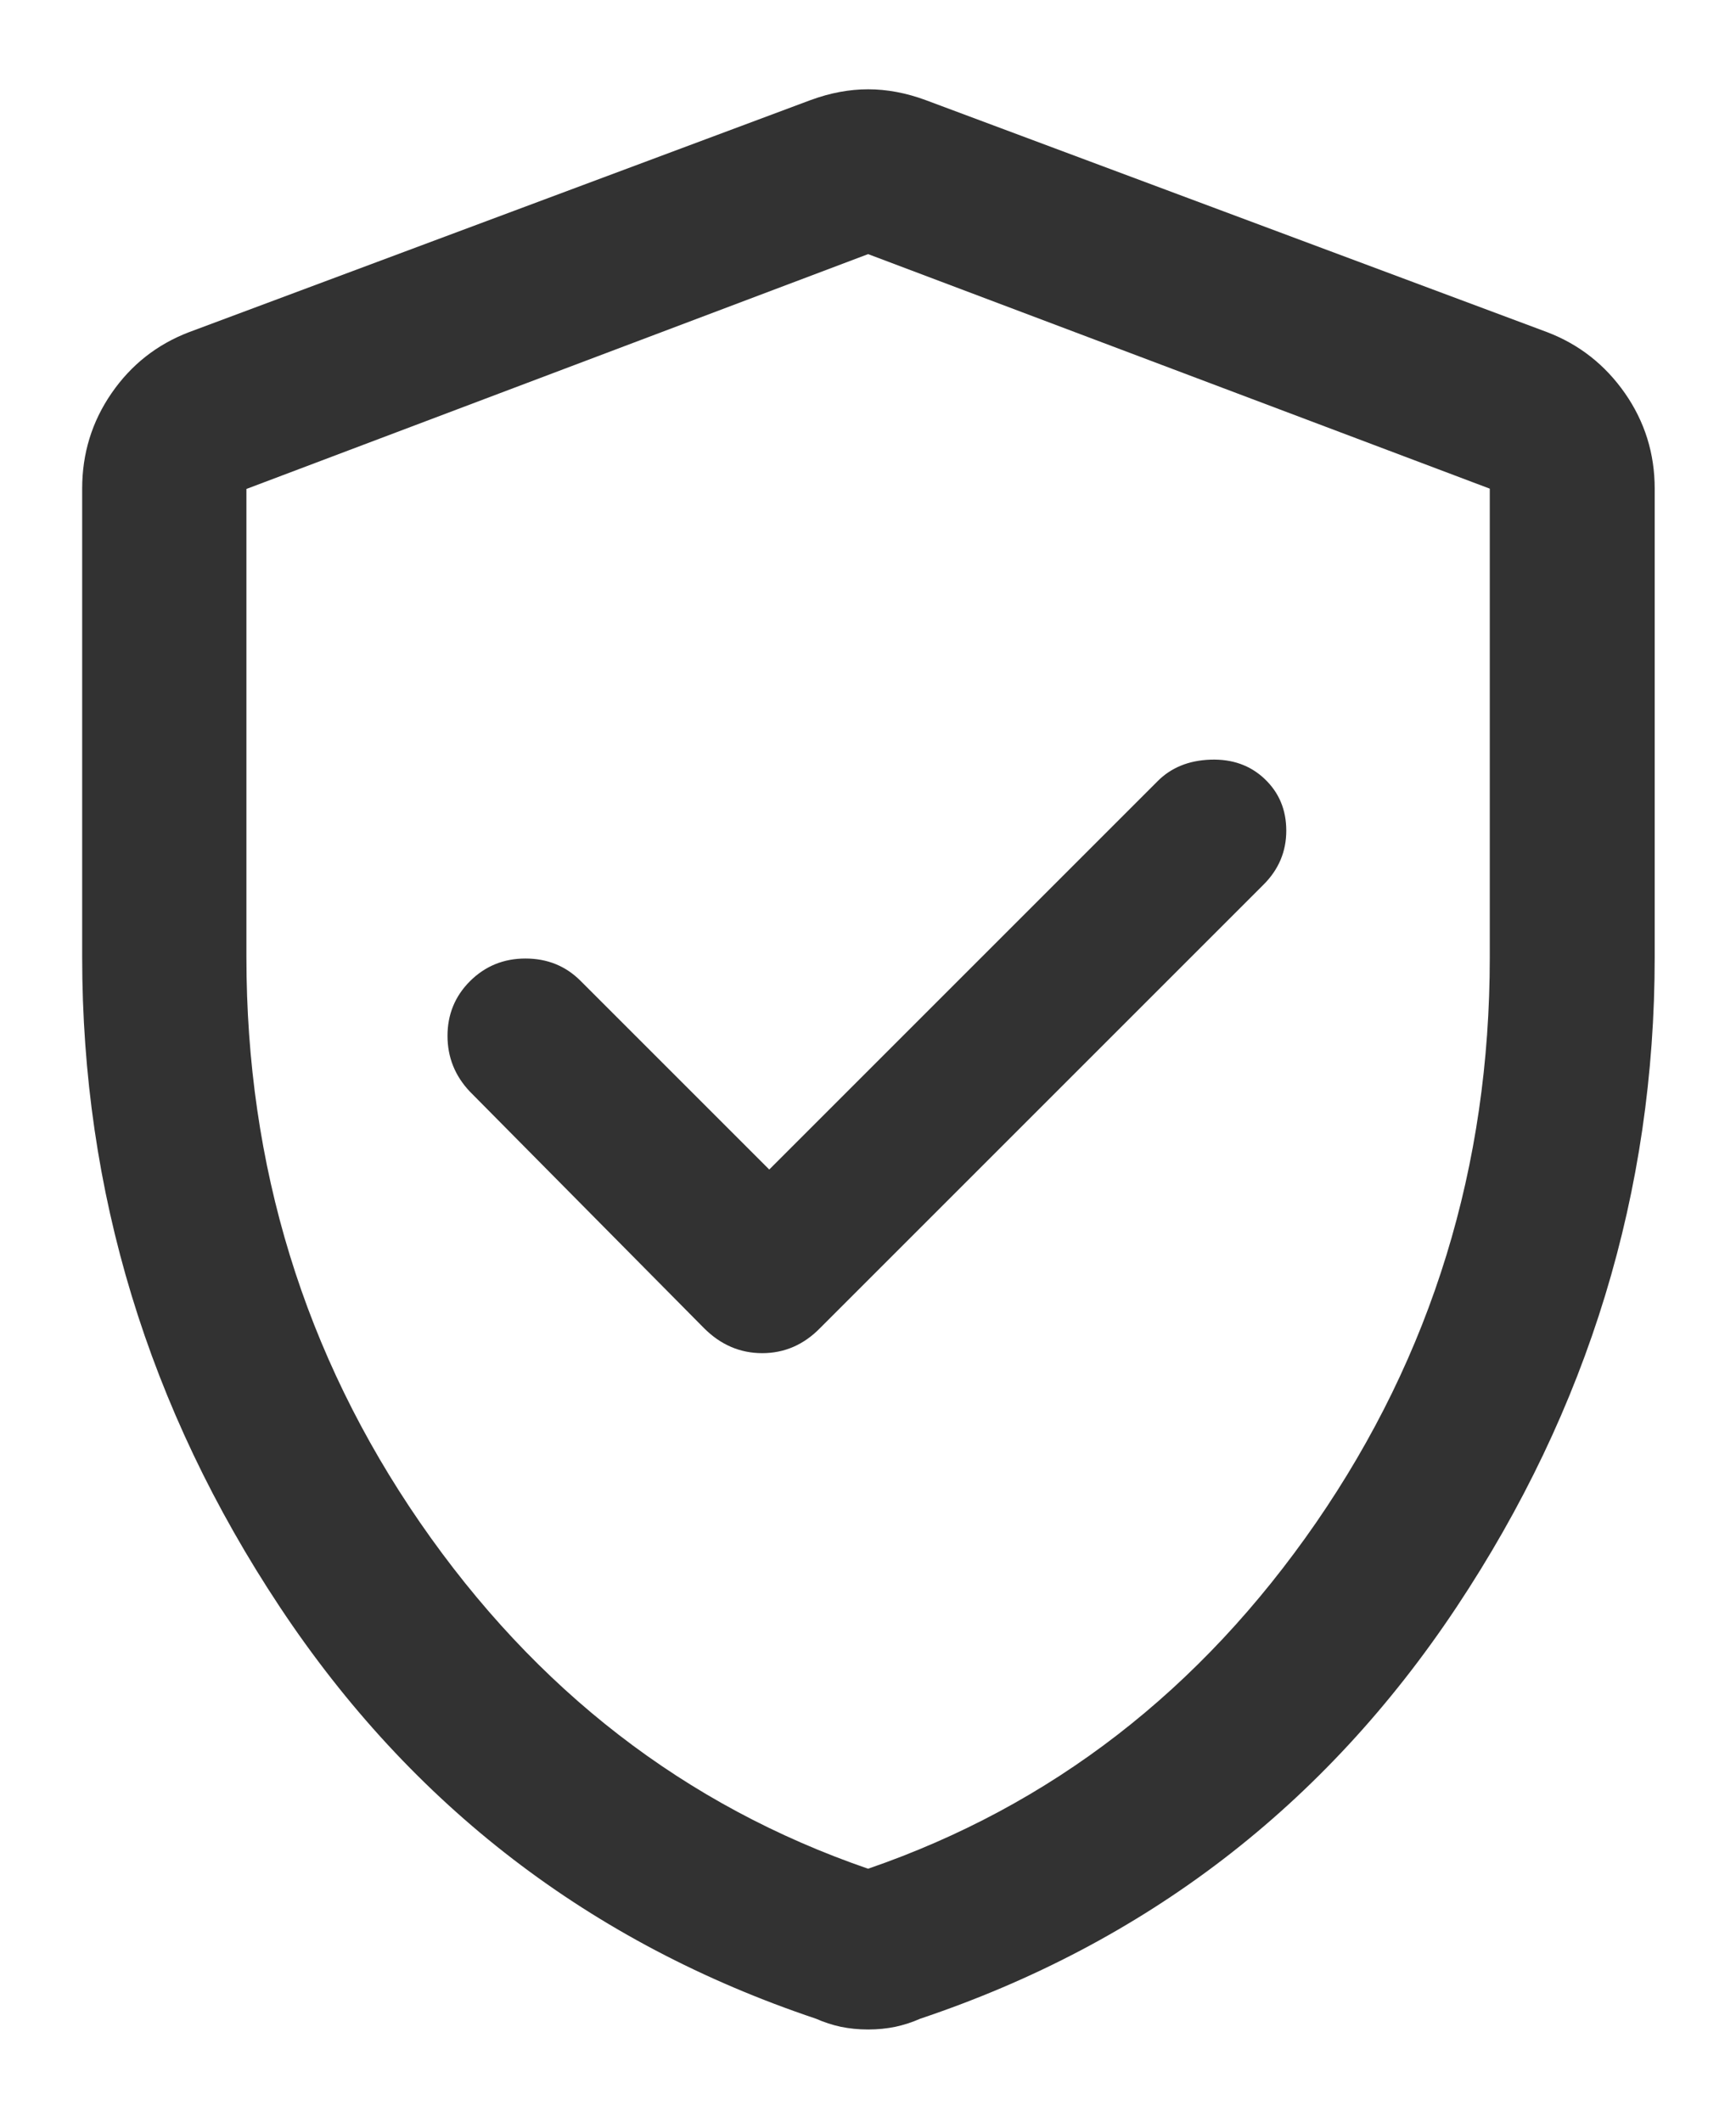 <svg width="18" height="22" viewBox="0 0 18 22" fill="none" xmlns="http://www.w3.org/2000/svg">
<path d="M7.976 12.127L6.019 10.17C5.865 10.016 5.675 9.939 5.448 9.939C5.221 9.939 5.029 10.018 4.871 10.176C4.717 10.331 4.64 10.52 4.64 10.741C4.64 10.962 4.717 11.155 4.871 11.318L7.298 13.77C7.471 13.944 7.673 14.031 7.903 14.031C8.134 14.031 8.334 13.944 8.504 13.77L13.1 9.174C13.258 9.017 13.337 8.83 13.337 8.613C13.337 8.397 13.262 8.218 13.112 8.076C12.963 7.935 12.775 7.869 12.55 7.877C12.324 7.885 12.142 7.96 12.002 8.101L7.976 12.127ZM9.001 21.044C8.9 21.044 8.806 21.034 8.718 21.016C8.63 20.997 8.544 20.969 8.46 20.932C6.124 20.148 4.271 18.726 2.903 16.665C1.536 14.604 0.852 12.356 0.852 9.923V5.067C0.852 4.702 0.953 4.373 1.156 4.078C1.359 3.783 1.627 3.572 1.958 3.445L8.404 1.038C8.608 0.963 8.806 0.926 9.001 0.926C9.196 0.926 9.395 0.963 9.598 1.038L16.044 3.445C16.375 3.572 16.643 3.783 16.849 4.078C17.054 4.373 17.157 4.702 17.157 5.067V9.923C17.157 12.356 16.471 14.604 15.102 16.665C13.732 18.726 11.878 20.148 9.542 20.932C9.458 20.969 9.372 20.997 9.284 21.016C9.196 21.034 9.102 21.044 9.001 21.044ZM9.001 19.377C10.898 18.724 12.446 17.527 13.647 15.787C14.847 14.046 15.447 12.093 15.447 9.927V5.067L9.001 2.635L2.555 5.07V9.924C2.555 12.092 3.155 14.046 4.355 15.787C5.556 17.527 7.104 18.724 9.001 19.377Z" fill="#323232"/>
</svg>
